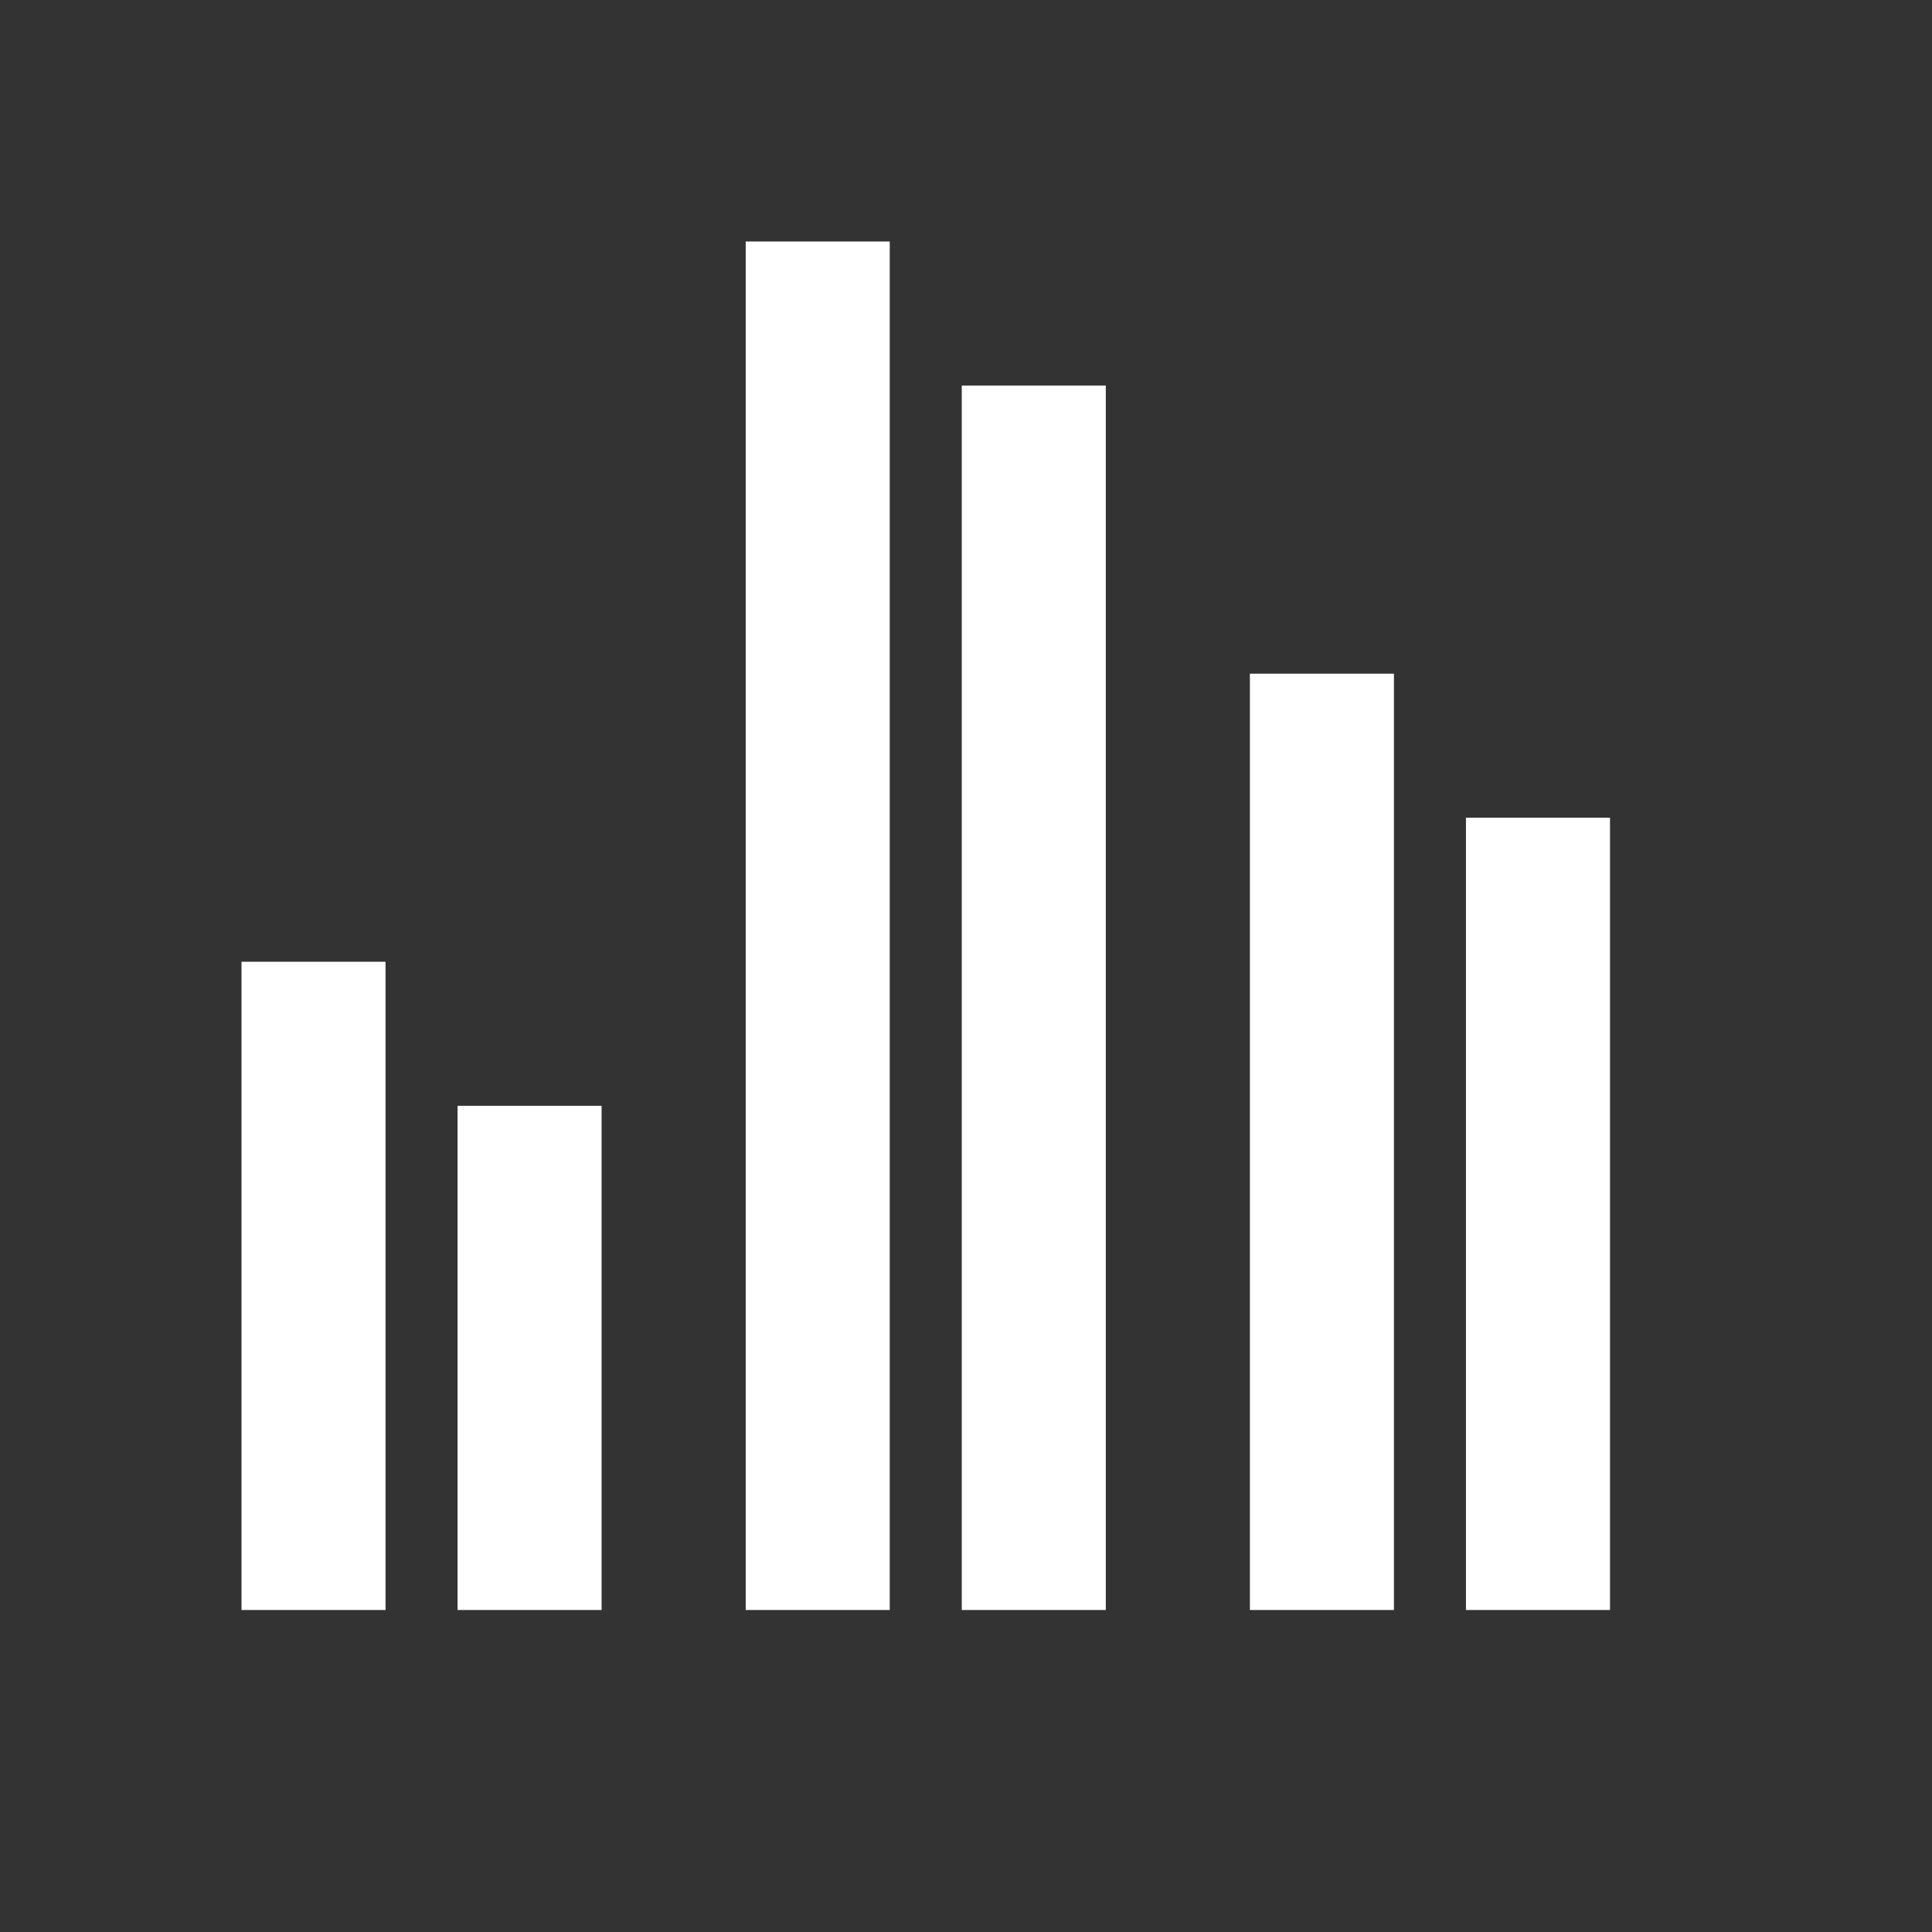 <svg width="36" height="36" viewBox="0 0 36 36" fill="none" xmlns="http://www.w3.org/2000/svg">
<rect x="0" y="0" width="36" height="36" fill="#333333" stroke="none"/>
<path d="M4.5 17.921H7.184V30H4.5V17.921ZM8.526 20.605H11.21V30H8.526V20.605ZM23.29 12.553H25.974V30H23.29V12.553ZM27.316 15.237H30V30H27.316V15.237ZM13.895 4.5H16.579V30H13.895V4.5ZM17.921 7.184H20.605V30H17.921V7.184Z" fill="white"/>
</svg>
